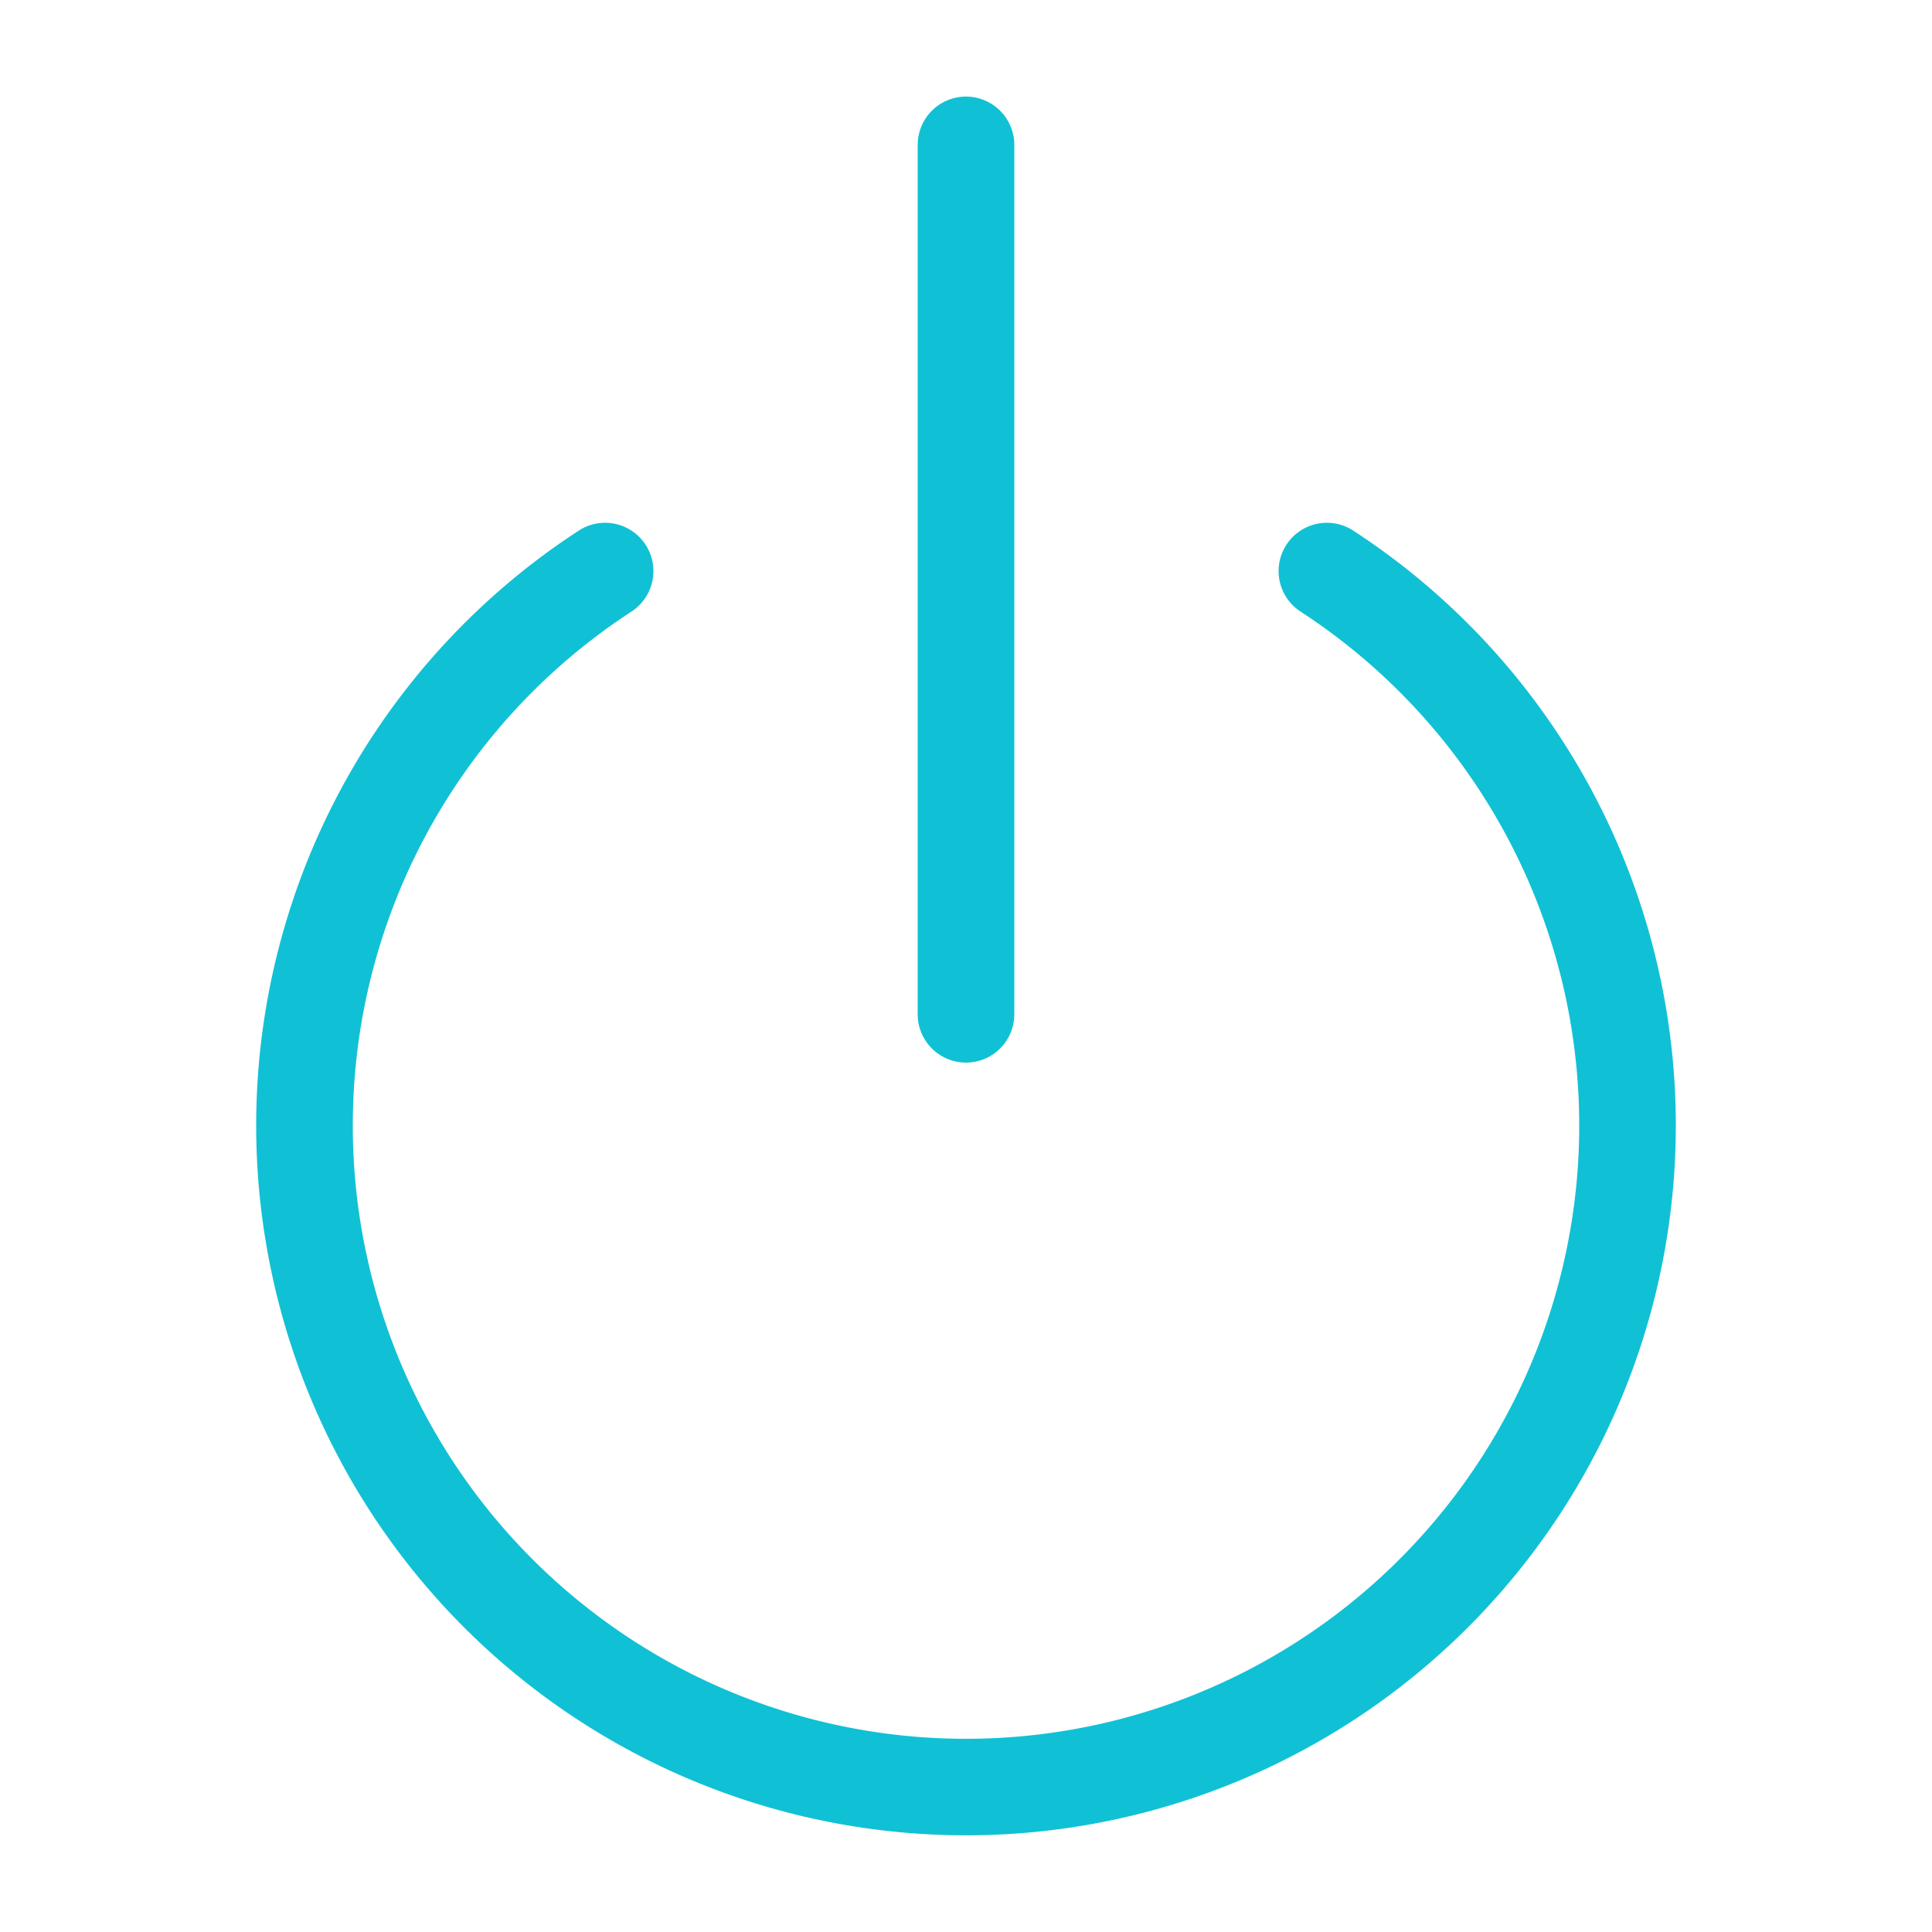 <svg height='100px' width='100px'  fill="#10c1d5" xmlns="http://www.w3.org/2000/svg" data-name="Layer 1" viewBox="0 0 100 100" x="0px" y="0px"><title>A</title><path d="M50,90a31.743,31.743,0,0,1-17.314-58.346A2.5,2.5,0,0,0,29.955,27.465a36.74,36.74,0,1,0,40.09,0,2.5,2.5,0,1,0-2.73,4.189A31.743,31.743,0,0,1,50,90Z"></path><path d="M50,5a2.5,2.5,0,0,0-2.5,2.5V52.5a2.5,2.5,0,1,0,5,0V7.5A2.5,2.5,0,0,0,50,5Z"></path></svg>
